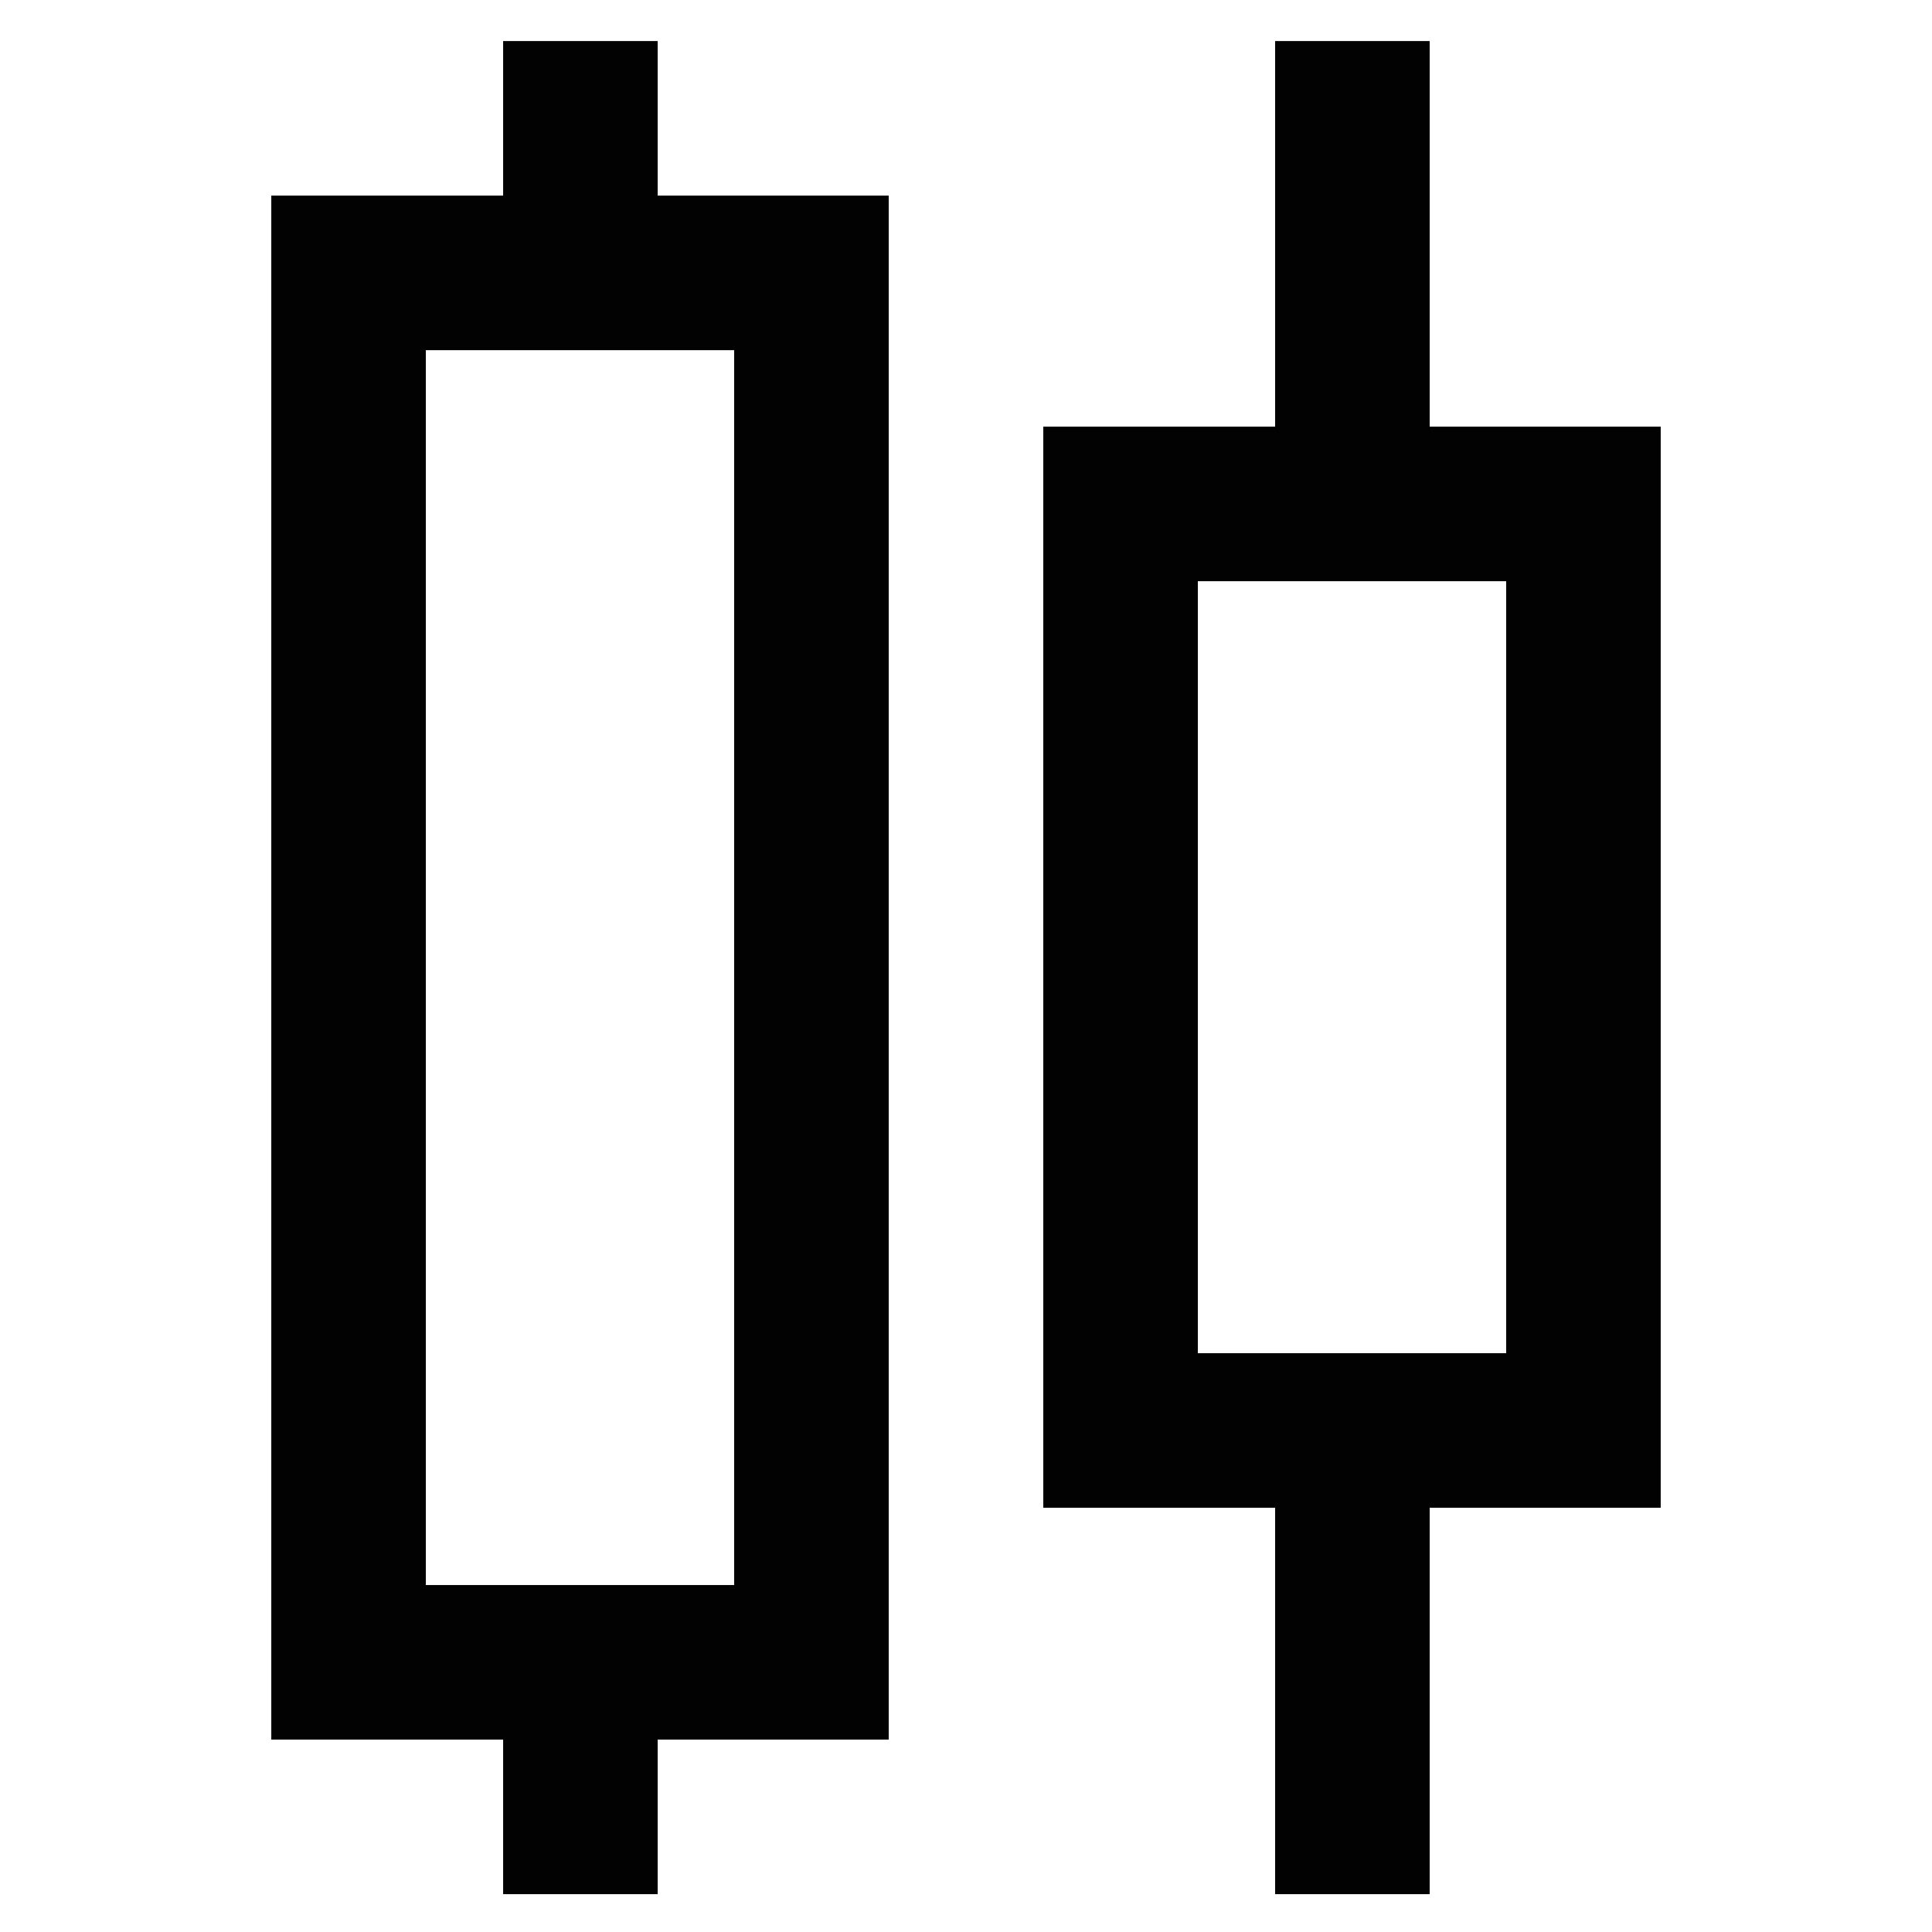 <?xml version="1.0" encoding="utf-8"?><!-- Скачано с сайта svg4.ru / Downloaded from svg4.ru -->
<svg width="800px" height="800px" viewBox="0 0 24 24" xmlns="http://www.w3.org/2000/svg">
<defs>
<style>.cls-1{fill:none;stroke:#020202;stroke-miterlimit:10;stroke-width:1.92px;}</style>
</defs>
<g id="roll_brush" data-name="roll brush">
<rect class="cls-1" x="13.92" y="6.26" width="5.75" height="11.51"/>
<rect class="cls-1" x="4.33" y="3.39" width="5.75" height="17.26"/>
<line class="cls-1" x1="16.8" y1="6.26" x2="16.8" y2="0.51"/>
<line class="cls-1" x1="16.8" y1="23.53" x2="16.8" y2="17.77"/>
<line class="cls-1" x1="7.21" y1="3.39" x2="7.21" y2="0.51"/>
<line class="cls-1" x1="7.21" y1="23.53" x2="7.21" y2="20.65"/>
</g>
</svg>